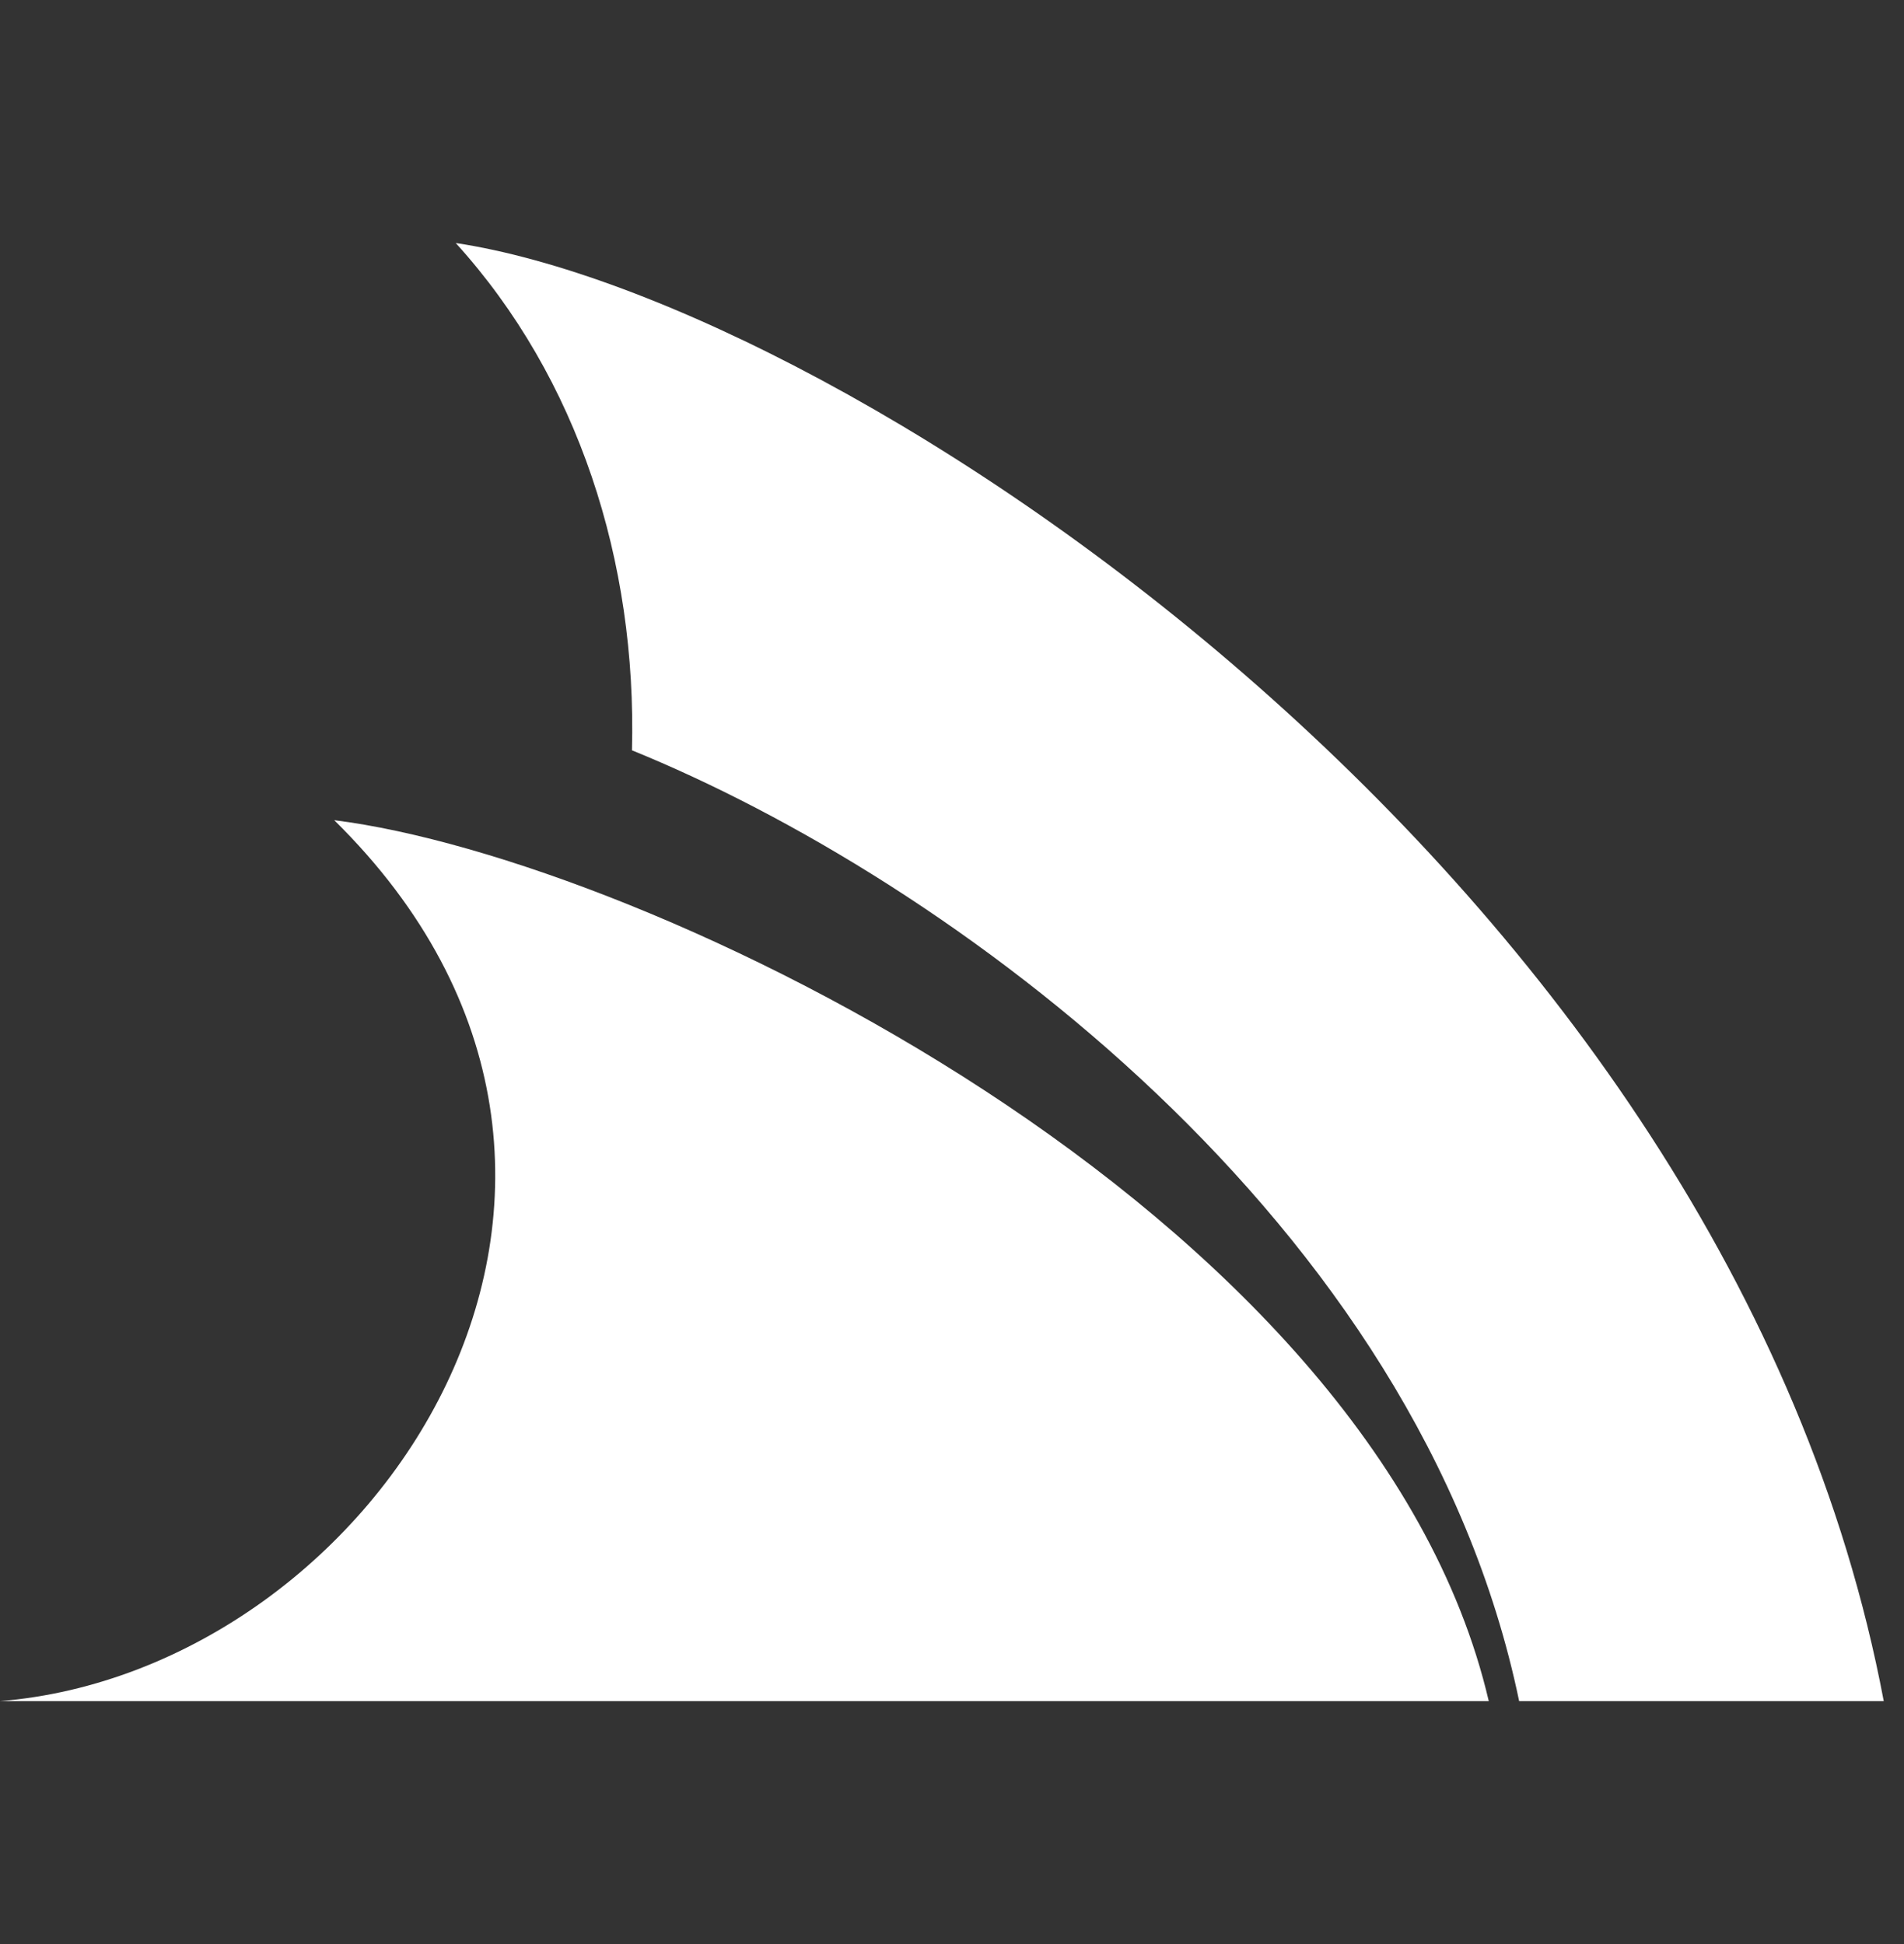 <?xml version="1.0" encoding="UTF-8"?> <svg xmlns="http://www.w3.org/2000/svg" width="47" height="48" viewBox="0 0 47 48" fill="none"><rect x="0" y="0" width="47" height="48" fill="#333333" stroke="none"/><g clip-path="url(#clip0_159_553)"><path d="M8.25 20.25C15.909 21.206 33.909 29.841 36.75 42H0C9.328 41.241 17.297 29.156 8.25 20.25ZM11.25 6C14.278 9.338 15.722 13.866 15.6 18.525C23.372 21.684 35.034 30.122 37.5 42H46.5C42.684 21.741 20.887 7.453 11.25 6Z" fill="white"></path></g><defs><clipPath id="clip0_159_553"><rect width="46.5" height="48" fill="white"></rect></clipPath></defs></svg> 
